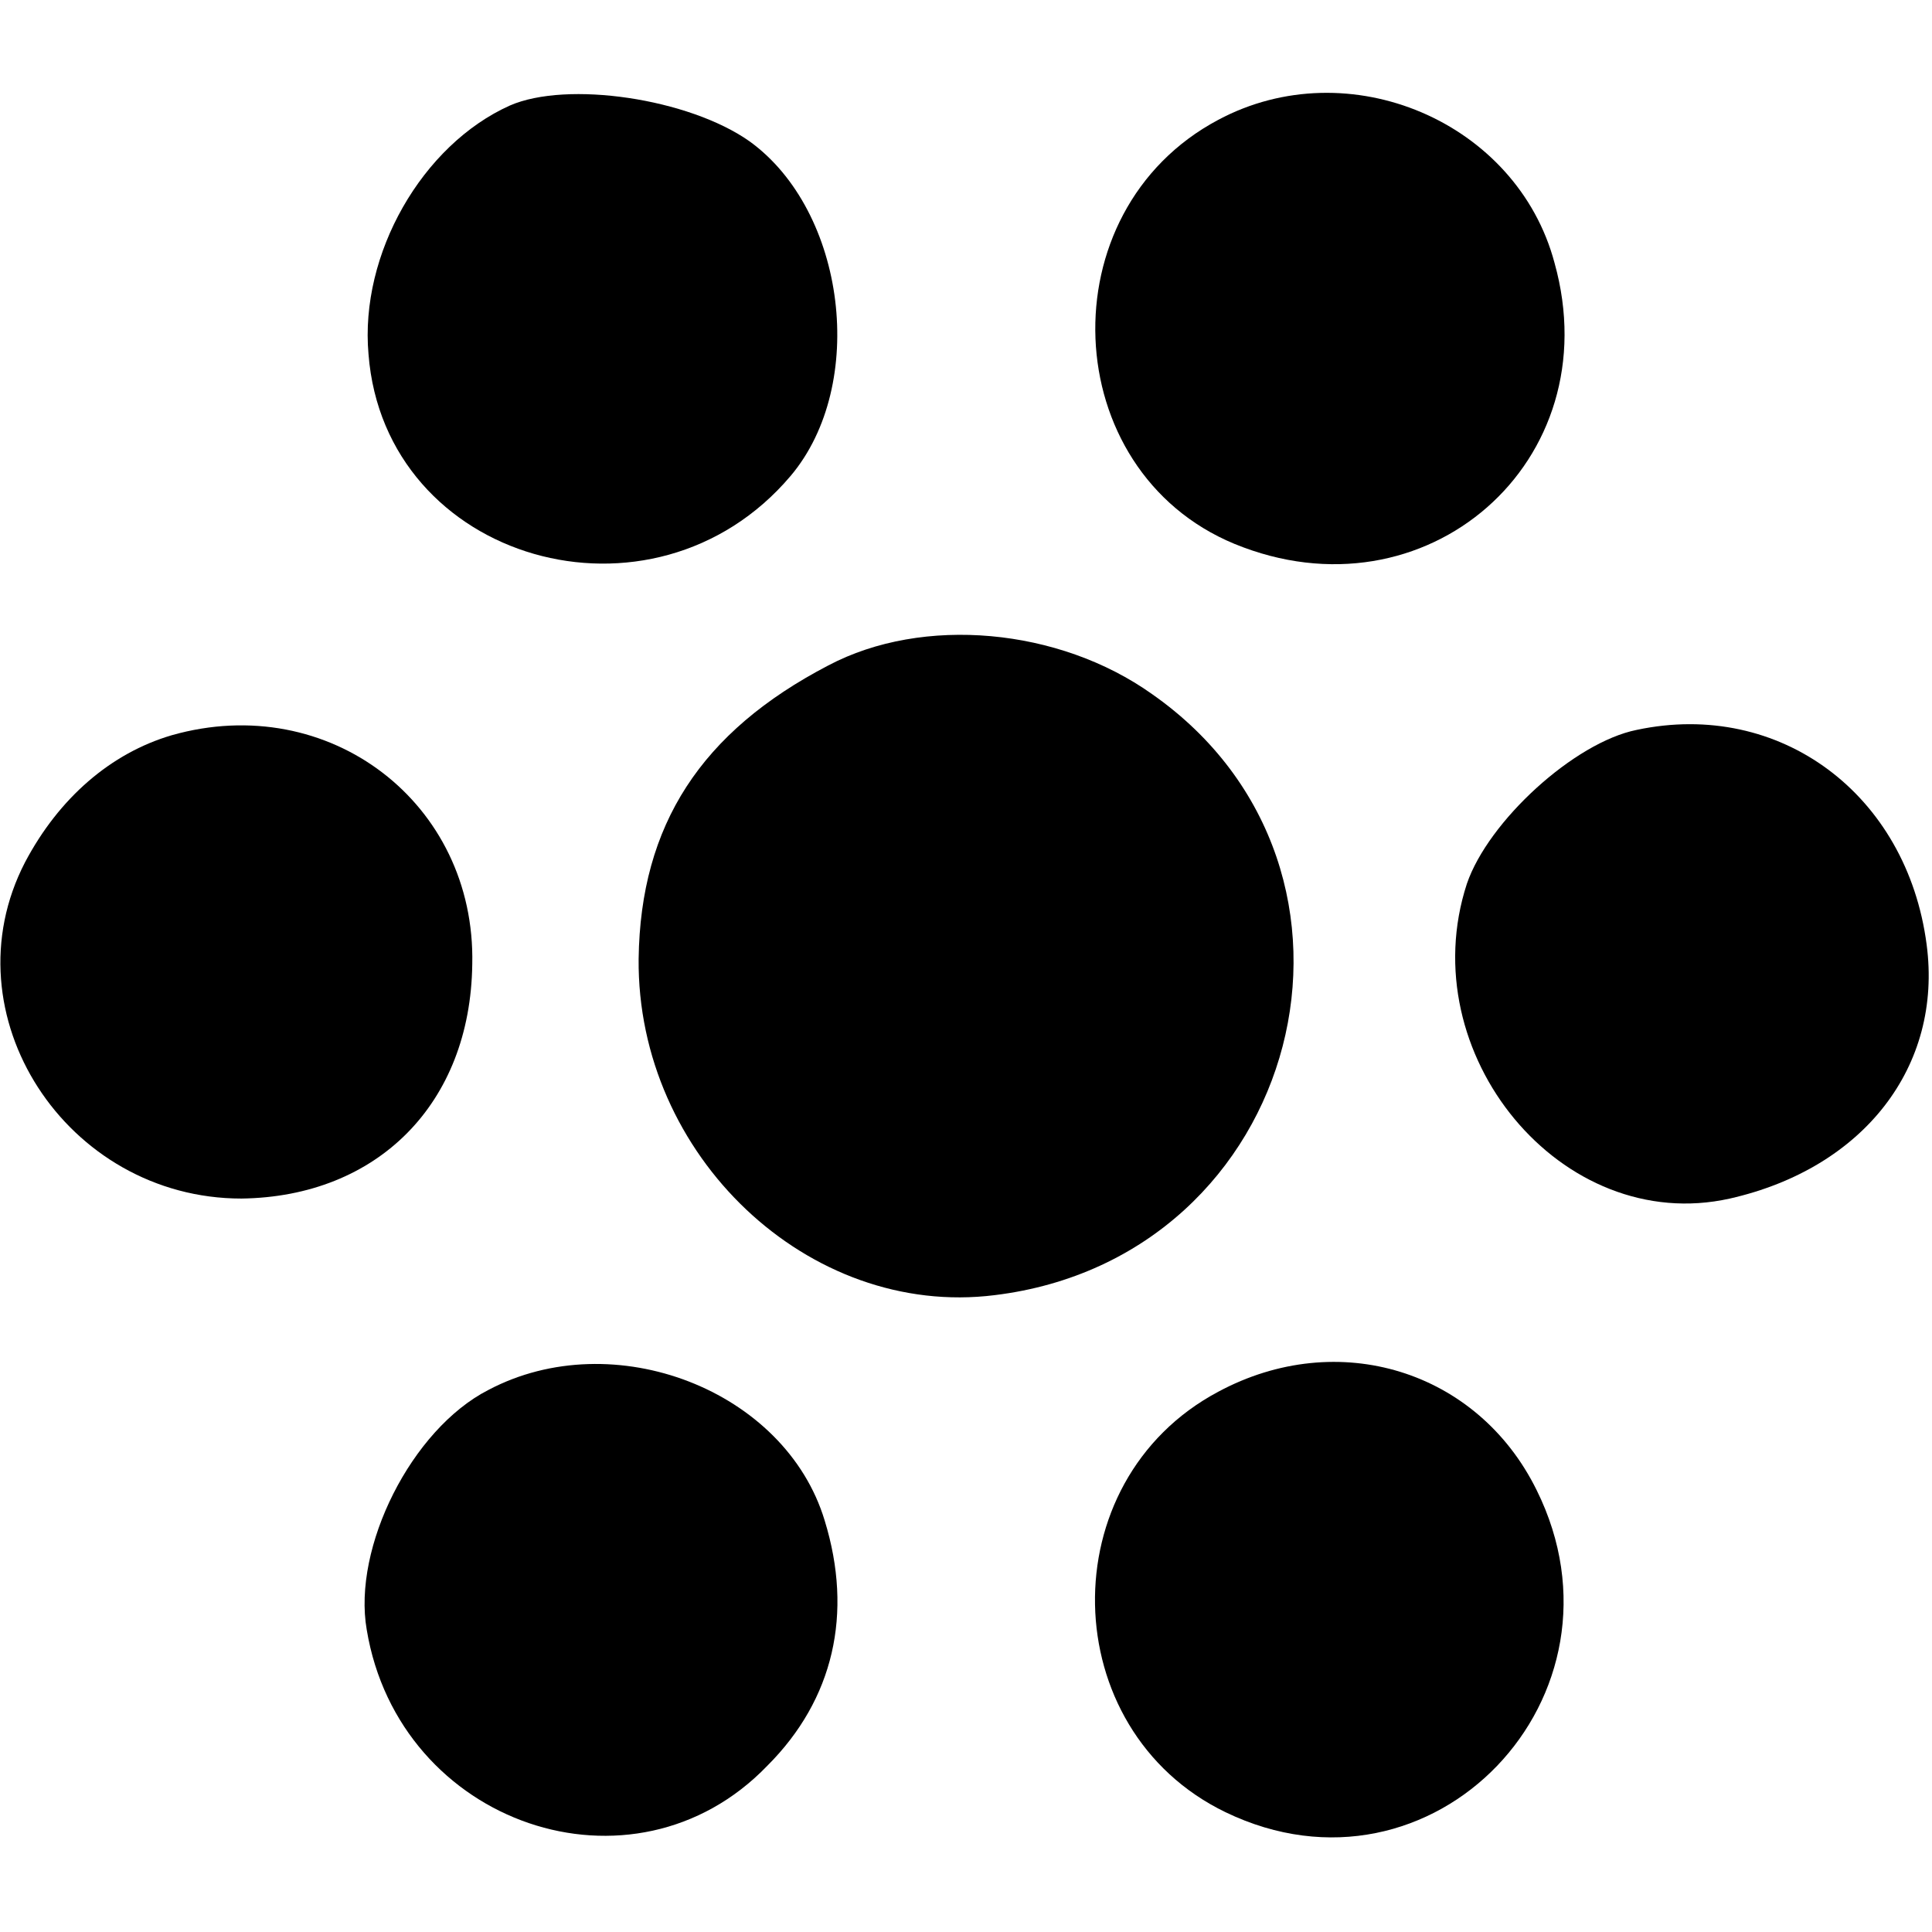 <?xml version="1.0" standalone="no"?>
<!DOCTYPE svg PUBLIC "-//W3C//DTD SVG 20010904//EN"
 "http://www.w3.org/TR/2001/REC-SVG-20010904/DTD/svg10.dtd">
<svg version="1.0" xmlns="http://www.w3.org/2000/svg"
 width="108pt" height="108pt" viewBox="0 0 108 108"
 preserveAspectRatio="xMidYMid meet">
<g transform="translate(0,108) scale(0.1,-0.1)"
fill="#000000" stroke="none">
<path d="M285 1021 c-49 -22 -84 -83 -79 -139 9 -116 159 -159 236 -68 43 51
31 148 -23 187 -34 24 -102 34 -134 20z"/>
<path d="M681 1013 c-96 -51 -90 -196 9 -237 107 -44 210 46 179 157 -21 79
-115 119 -188 80z"/>
<path d="M463 708 c-71 -37 -105 -89 -106 -164 -1 -110 95 -201 199 -188 172
21 228 238 88 336 -52 37 -128 44 -181 16z"/>
<path d="M96 669 c-34 -10 -63 -35 -82 -71 -44 -85 23 -188 121 -188 76 1 128
53 129 131 2 90 -80 153 -168 128z"/>
<path d="M915 672 c-35 -7 -83 -51 -95 -86 -31 -95 53 -197 147 -176 75 17
119 74 110 142 -11 84 -82 137 -162 120z"/>
<path d="M273 303 c-43 -22 -76 -88 -68 -134 18 -109 149 -154 224 -76 37 37
48 85 32 137 -22 73 -118 110 -188 73z"/>
<path d="M681 302 c-94 -50 -91 -189 4 -235 116 -56 231 65 174 180 -33 67
-111 91 -178 55z"/>
</g>
</svg>
